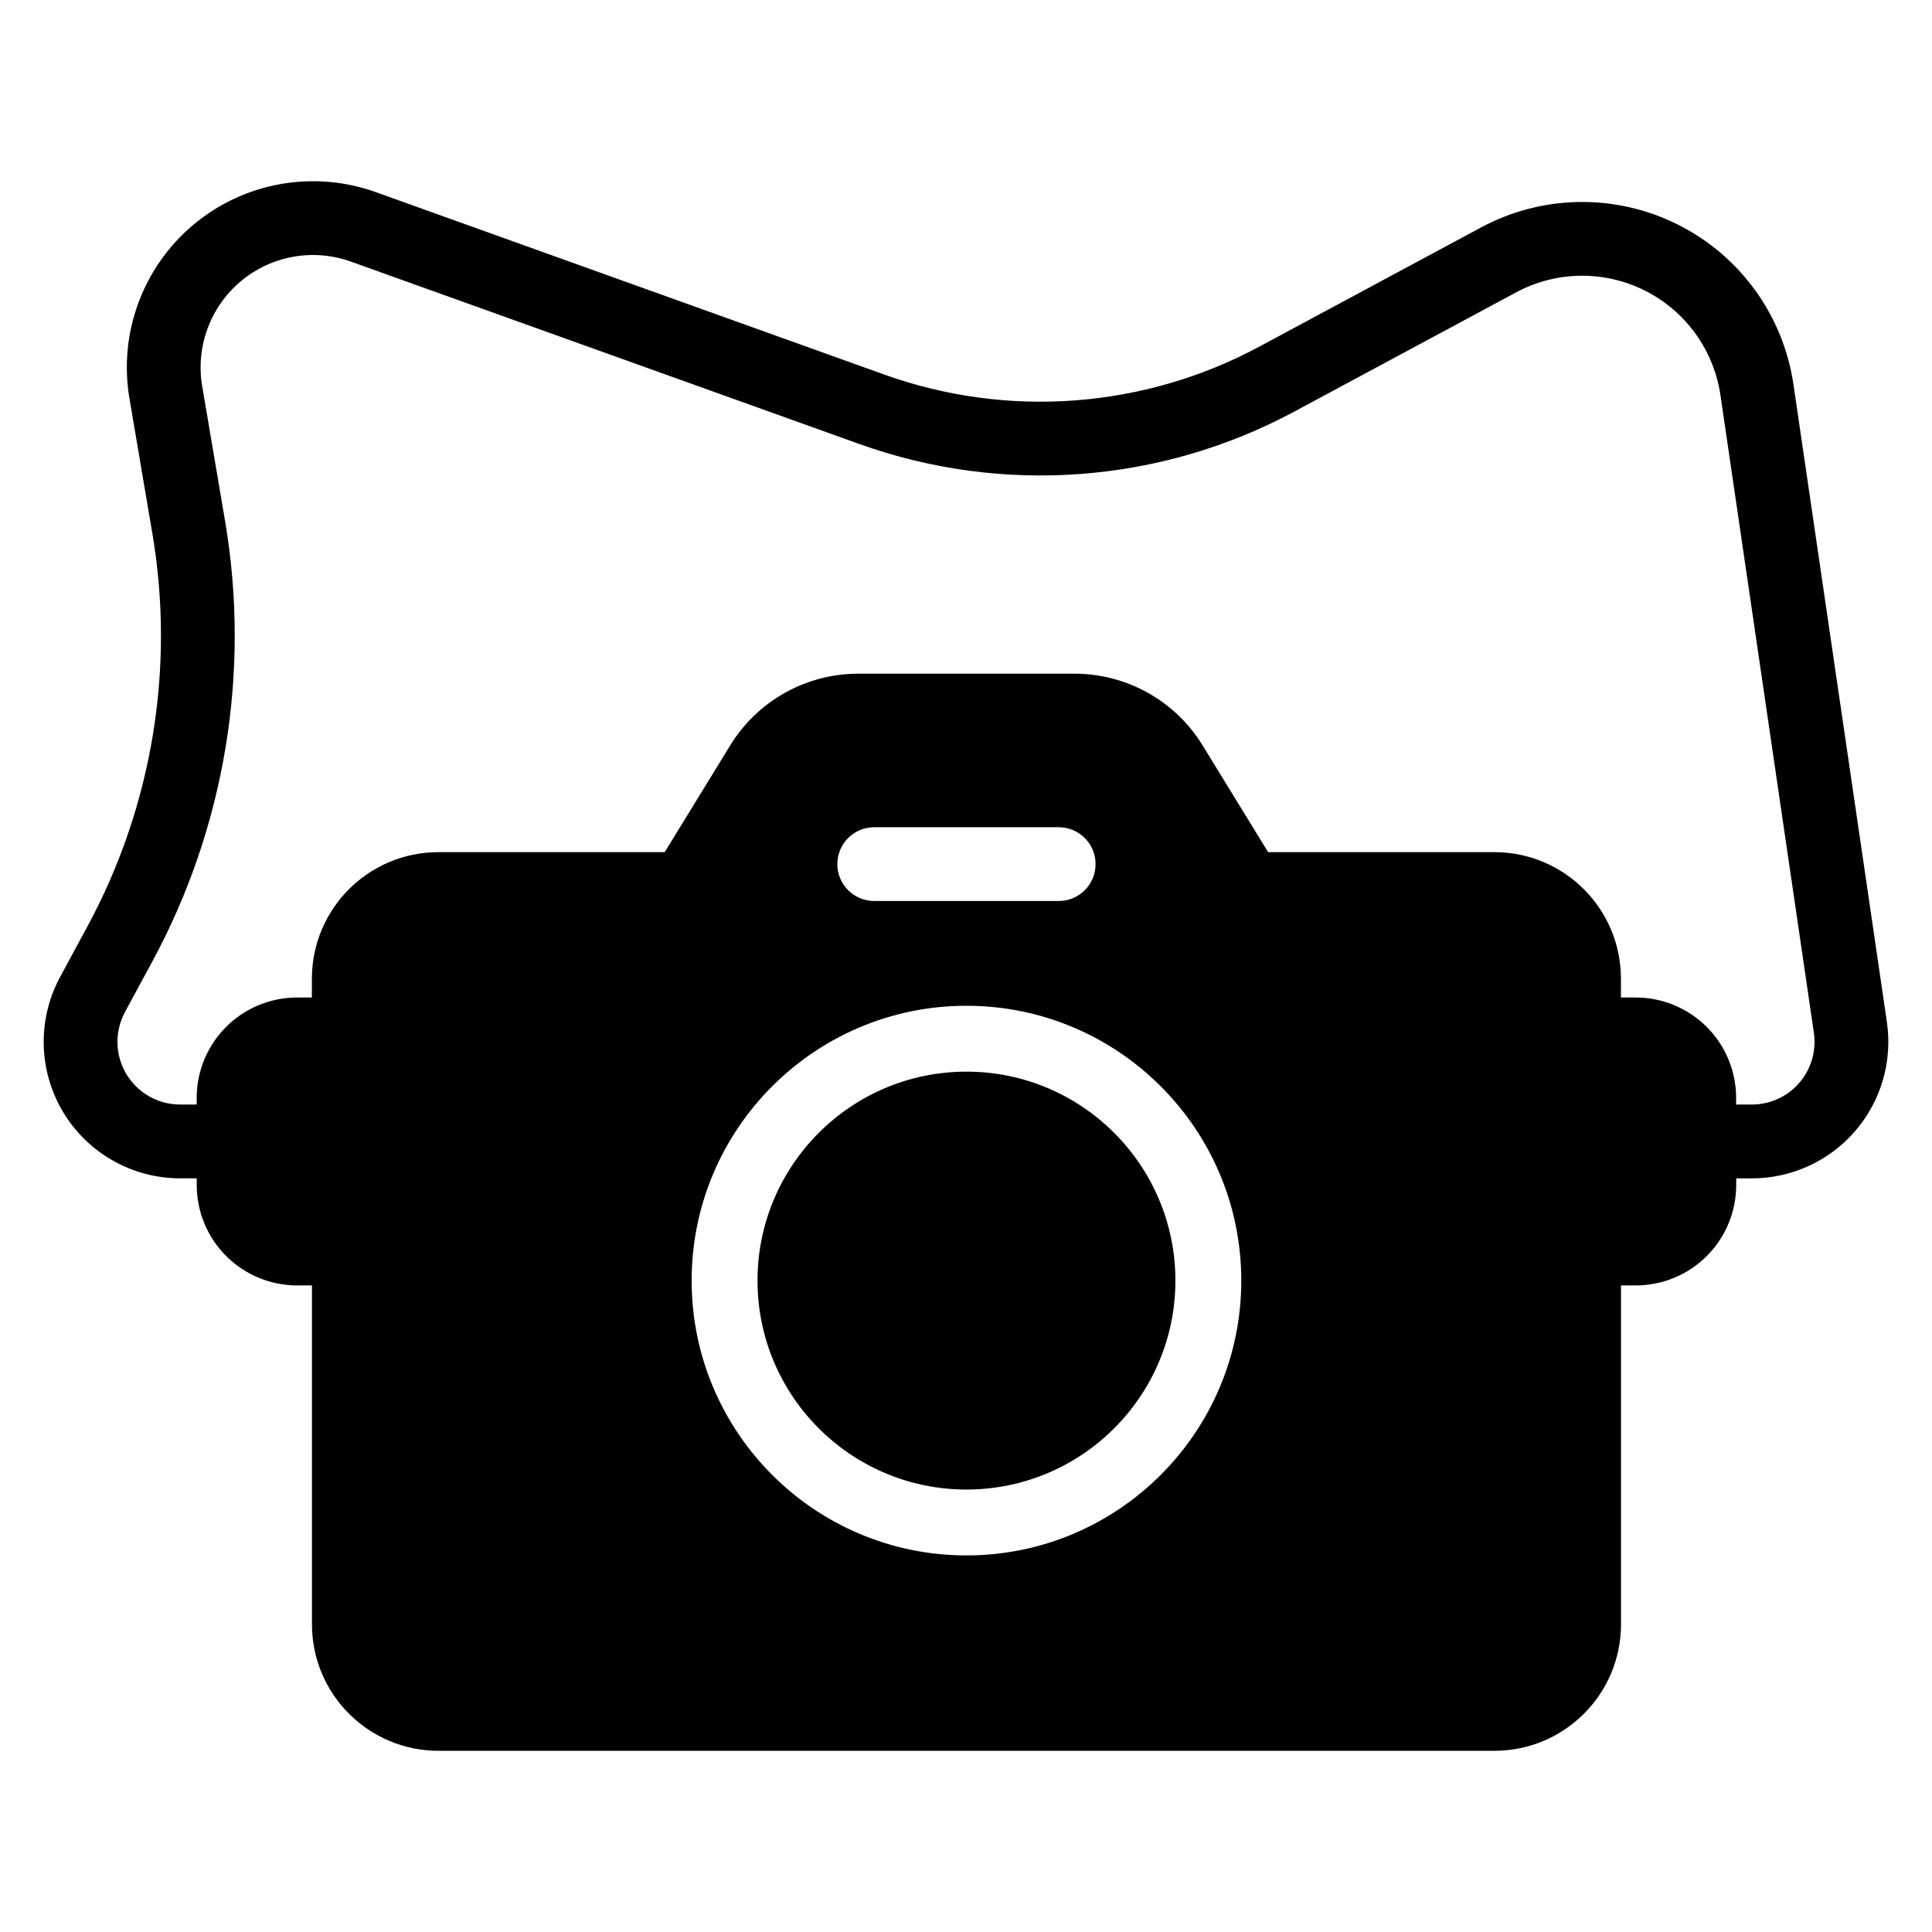 <?xml version="1.0" encoding="UTF-8"?>
<!-- Uploaded to: ICON Repo, www.svgrepo.com, Generator: ICON Repo Mixer Tools -->
<svg fill="#000000" width="800px" height="800px" version="1.1" viewBox="144 144 512 512" xmlns="http://www.w3.org/2000/svg">
 <path d="m196.13 456.27h-4.383c-12.738 0-24.543-6.703-31.066-17.648-6.523-10.945-6.809-24.512-0.75-35.719 2.363-4.371 4.797-8.875 7.234-13.379 17.203-31.828 23.266-68.5 17.211-104.16-1.969-11.609-4.051-23.879-6.066-35.742-2.934-17.277 3.527-34.824 16.965-46.082 13.438-11.254 31.844-14.535 48.348-8.613 41.453 14.875 94.992 34.086 134.69 48.324 32.699 11.73 68.844 9.043 99.441-7.402 18.574-9.988 39.641-21.309 58.762-31.586 16.246-8.734 35.734-8.992 52.215-0.707 16.477 8.289 27.883 24.094 30.559 42.352 7.922 54.07 18.766 128.08 24.758 168.96 1.52 10.402-1.551 20.945-8.422 28.891-6.875 7.953-16.859 12.52-27.371 12.52h-4.144v1.762c0 7.059-2.805 13.828-7.793 18.816-4.992 4.992-11.762 7.797-18.82 7.797h-3.914v89.781c0 18.531-15.02 33.547-33.547 33.547h-279.82c-18.531 0-33.547-15.016-33.547-33.547v-89.781h-3.914c-7.059 0-13.832-2.805-18.82-7.797-4.992-4.988-7.797-11.758-7.797-18.816v-1.762zm203.99-45.73c-40.195 0-72.828 32.633-72.828 72.832 0 40.195 32.633 72.828 72.828 72.828 40.195 0 72.832-32.633 72.832-72.828 0-40.199-32.637-72.832-72.832-72.832zm0 17.457c30.562 0 55.375 24.812 55.375 55.375 0 30.559-24.812 55.371-55.375 55.371-30.559 0-55.371-24.812-55.371-55.371 0-30.562 24.812-55.375 55.371-55.375zm203.99 8.719h4.144c4.828 0 9.418-2.094 12.574-5.75 3.152-3.652 4.562-8.496 3.867-13.27-5.992-40.879-16.832-114.89-24.758-168.96-1.75-11.945-9.215-22.289-19.996-27.715-10.785-5.422-23.539-5.254-34.168 0.465-19.121 10.277-40.184 21.598-58.762 31.586-35.48 19.066-77.387 22.188-115.3 8.586-39.707-14.246-93.246-33.457-134.7-48.324-9.961-3.578-21.074-1.598-29.188 5.199-8.117 6.801-12.012 17.391-10.242 27.824 2.012 11.855 4.094 24.129 6.066 35.734 6.785 39.969-0.004 81.07-19.289 116.73-2.434 4.504-4.867 9.008-7.234 13.379-2.785 5.152-2.652 11.383 0.344 16.41 2.996 5.027 8.422 8.105 14.27 8.105h4.383v-1.754c0-7.059 2.805-13.828 7.797-18.82 4.988-4.988 11.762-7.793 18.82-7.793h3.914v-4.969c0-18.531 15.016-33.551 33.547-33.551h59.953l17.367-28.305c7.238-11.797 20.094-18.988 33.934-18.988h57.305c13.848 0 26.695 7.191 33.934 18.988l17.367 28.305h59.957c18.527 0 33.547 15.02 33.547 33.551v4.969h3.914c7.059 0 13.828 2.805 18.82 7.793 4.988 4.992 7.793 11.762 7.793 18.82v1.754zm-228.43-53.941h48.883c5.398 0 9.777-4.379 9.777-9.777 0-5.398-4.379-9.777-9.777-9.777h-48.883c-5.398 0-9.777 4.379-9.777 9.777 0 5.398 4.379 9.777 9.777 9.777z" fill-rule="evenodd"/>
</svg>